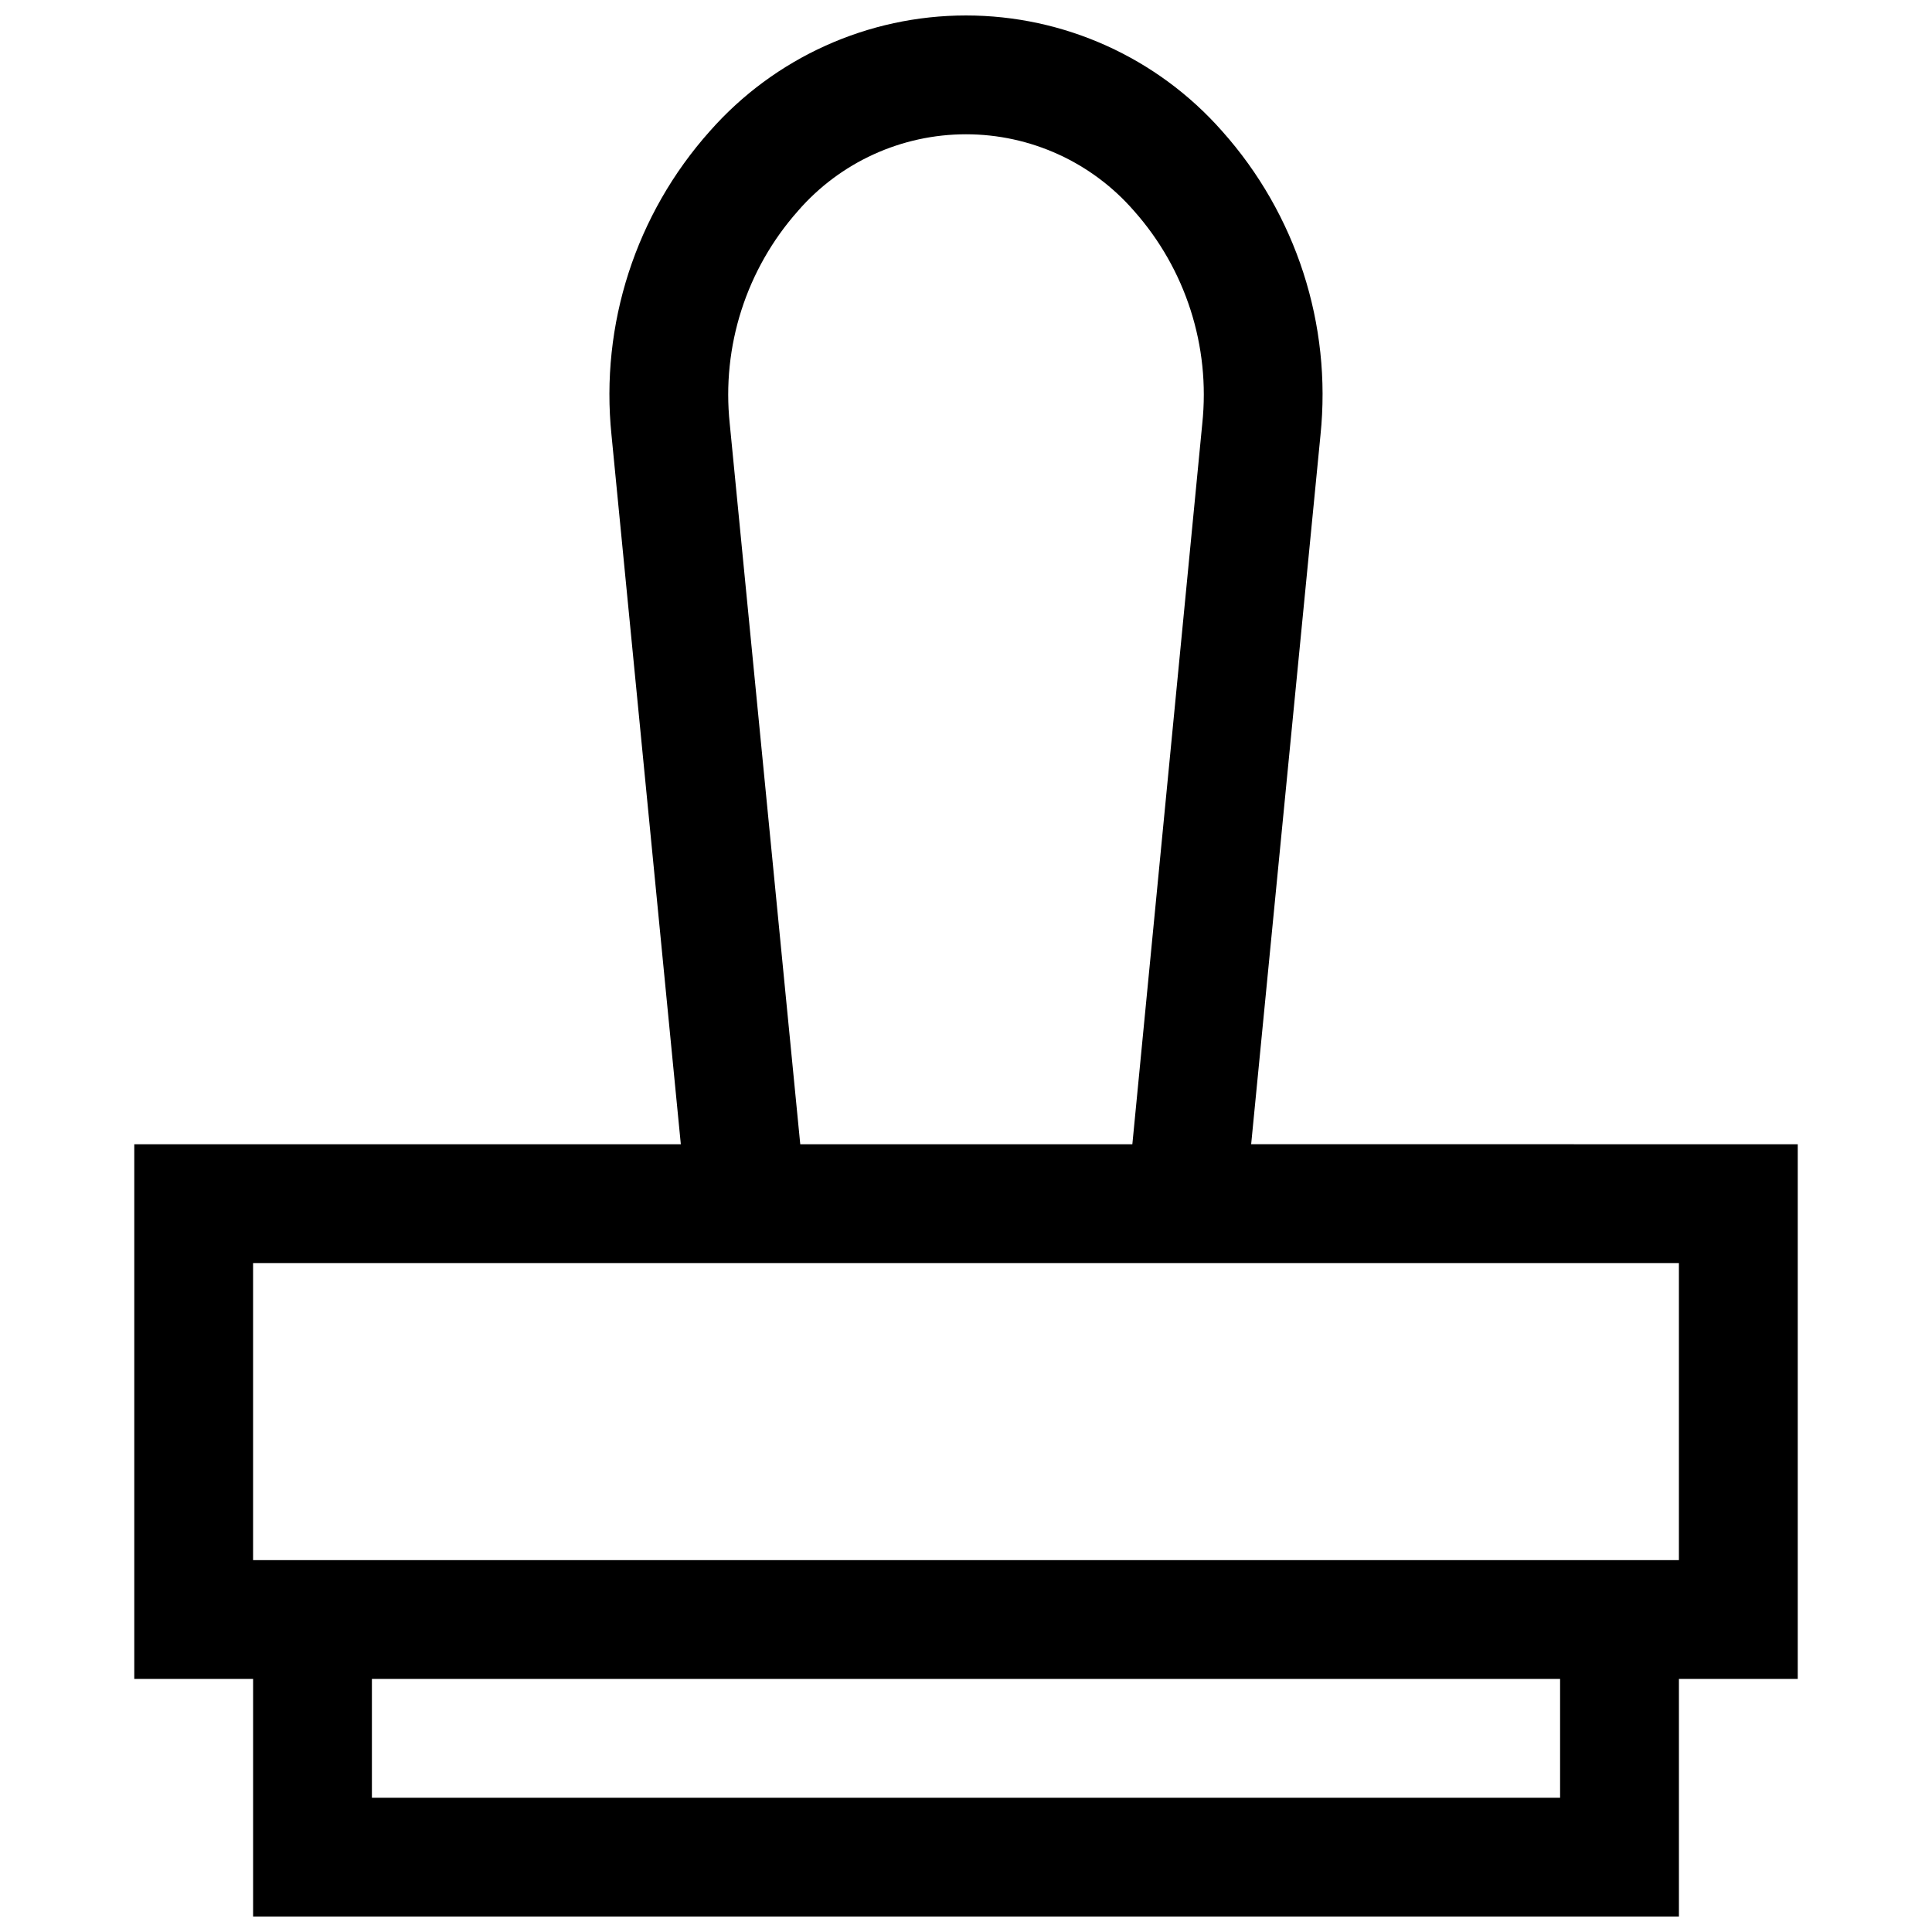 <?xml version="1.0" encoding="UTF-8"?>
<!-- The Best Svg Icon site in the world: iconSvg.co, Visit us! https://iconsvg.co -->
<svg width="800px" height="800px" version="1.1" viewBox="144 144 512 512" xmlns="http://www.w3.org/2000/svg">
 <defs>
  <clipPath id="a">
   <path d="m179 148.09h442v503.81h-442z"/>
  </clipPath>
 </defs>
 <g clip-path="url(#a)">
  <path d="m475.57 447.23 18.371-187.92c3.027-29.324-6.438-58.57-26.07-80.562-17.176-19.488-41.898-30.652-67.871-30.652-25.977 0-50.699 11.164-67.875 30.652-19.633 21.988-29.094 51.227-26.07 80.547l18.371 187.94h-144.84v141.7h31.488v62.977h377.86v-62.977h31.488v-141.7zm-120.11-247.32c11.199-12.91 27.449-20.324 44.543-20.324 17.09 0 33.34 7.414 44.539 20.324 13.68 15.406 20.242 35.859 18.074 56.348l-18.531 190.98h-88.008l-18.691-190.99c-2.156-20.48 4.402-40.926 18.074-56.332zm201.98 420.51h-314.88v-31.488h314.88zm31.488-62.977h-377.86v-78.719h377.86z"/>
 </g>
</svg>